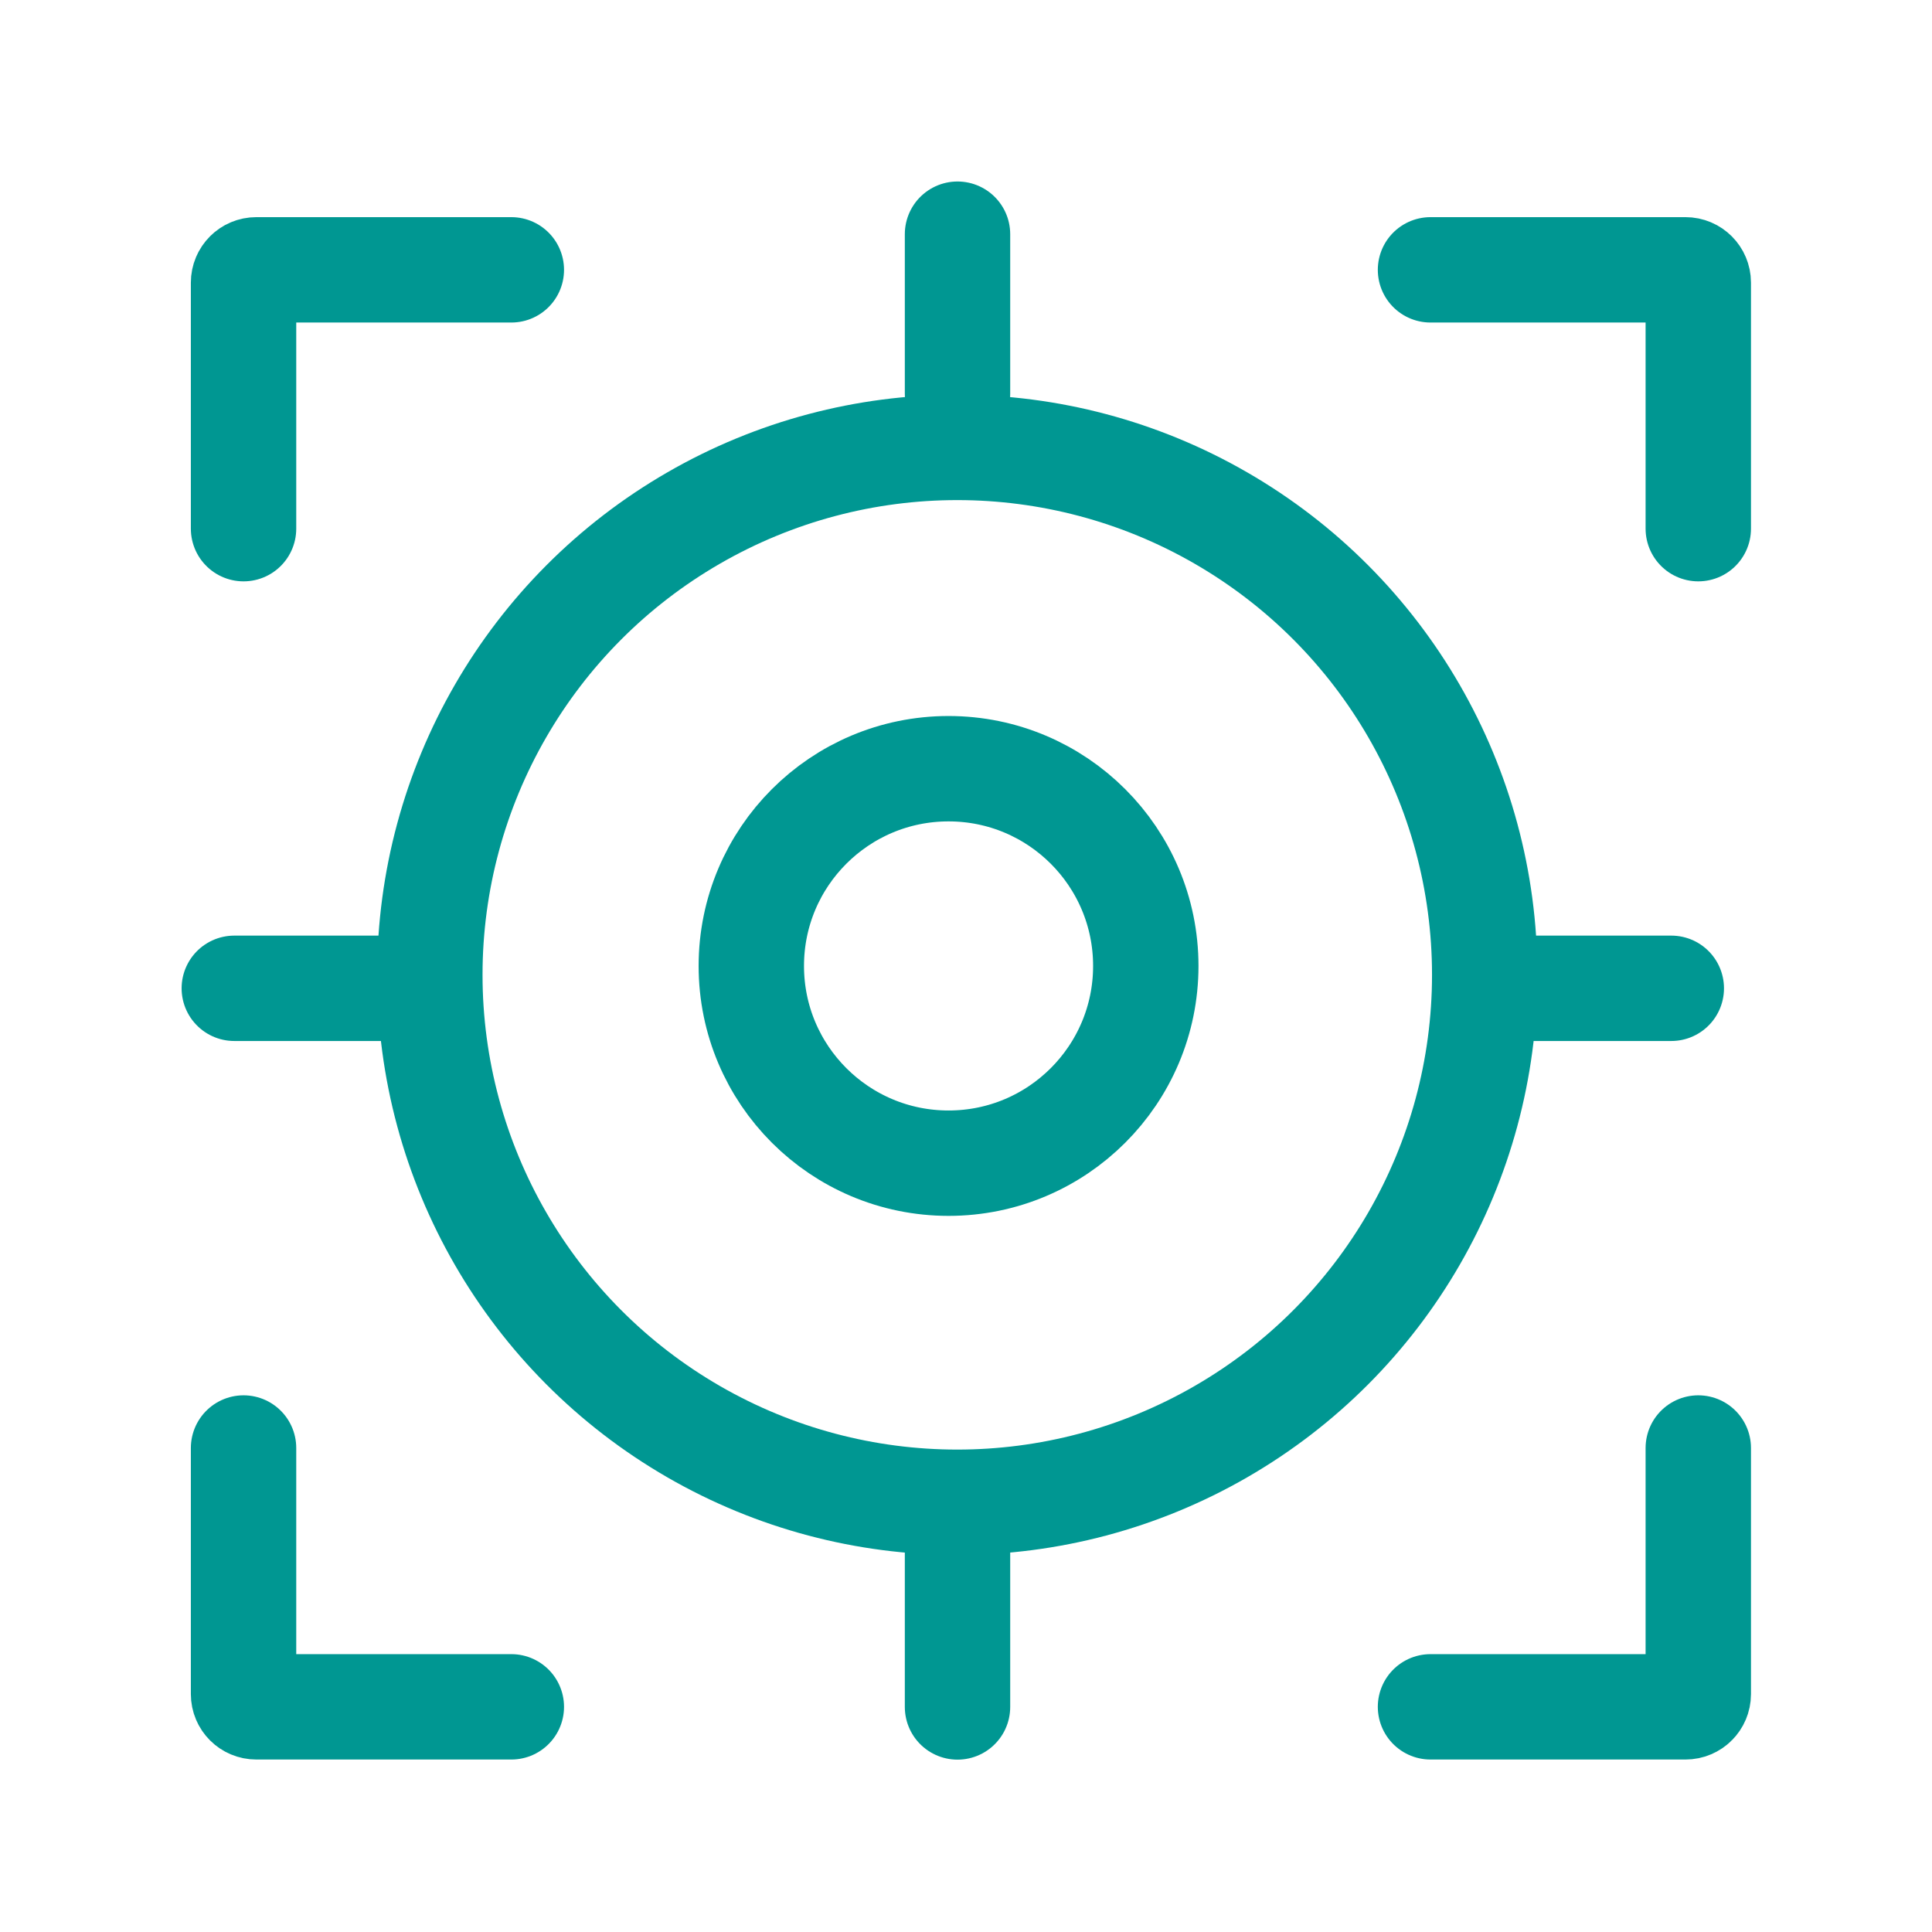<svg width="33" height="33" viewBox="0 0 33 33" fill="none" xmlns="http://www.w3.org/2000/svg">
<g id="Group 3217">
<g id="Group 3198">
<g id="Group 3197">
<path id="Vector 1736" d="M16.355 4V6.724" stroke="#009792" stroke-width="1.8" stroke-linecap="round"/>
<path id="Vector 1738" d="M6.727 16.881L4.002 16.881" stroke="#009792" stroke-width="1.8" stroke-linecap="round"/>
<path id="Vector 1739" d="M28.547 16.881L25.823 16.881" stroke="#009792" stroke-width="1.8" stroke-linecap="round"/>
<path id="Vector 1737" d="M16.355 26.432V29.156" stroke="#009792" stroke-width="1.8" stroke-linecap="round"/>
<path id="Vector 1732" d="M8.734 4.609H4.378C4.257 4.609 4.16 4.707 4.16 4.827V9.03" stroke="#009792" stroke-width="1.8" stroke-linecap="round"/>
<path id="Vector 1733" d="M24.434 4.609H26.721H28.79C28.91 4.609 29.008 4.707 29.008 4.827V9.03" stroke="#009792" stroke-width="1.8" stroke-linecap="round"/>
<g id="Group 3196">
<path id="Vector 1734" d="M8.734 29.154H4.378C4.257 29.154 4.16 29.057 4.16 28.937V24.733" stroke="#009792" stroke-width="1.8" stroke-linecap="round"/>
<path id="Vector 1735" d="M24.434 29.154H28.79C28.91 29.154 29.008 29.057 29.008 28.937V24.733" stroke="#009792" stroke-width="1.8" stroke-linecap="round"/>
</g>
<circle id="Ellipse 549" cx="16.351" cy="16.651" r="9.009" stroke="#009792" stroke-width="1.8"/>
<circle id="Ellipse 550" cx="16.202" cy="16.499" r="3.369" stroke="#009792" stroke-width="1.8"/>
</g>
</g>
</g>
</svg>
